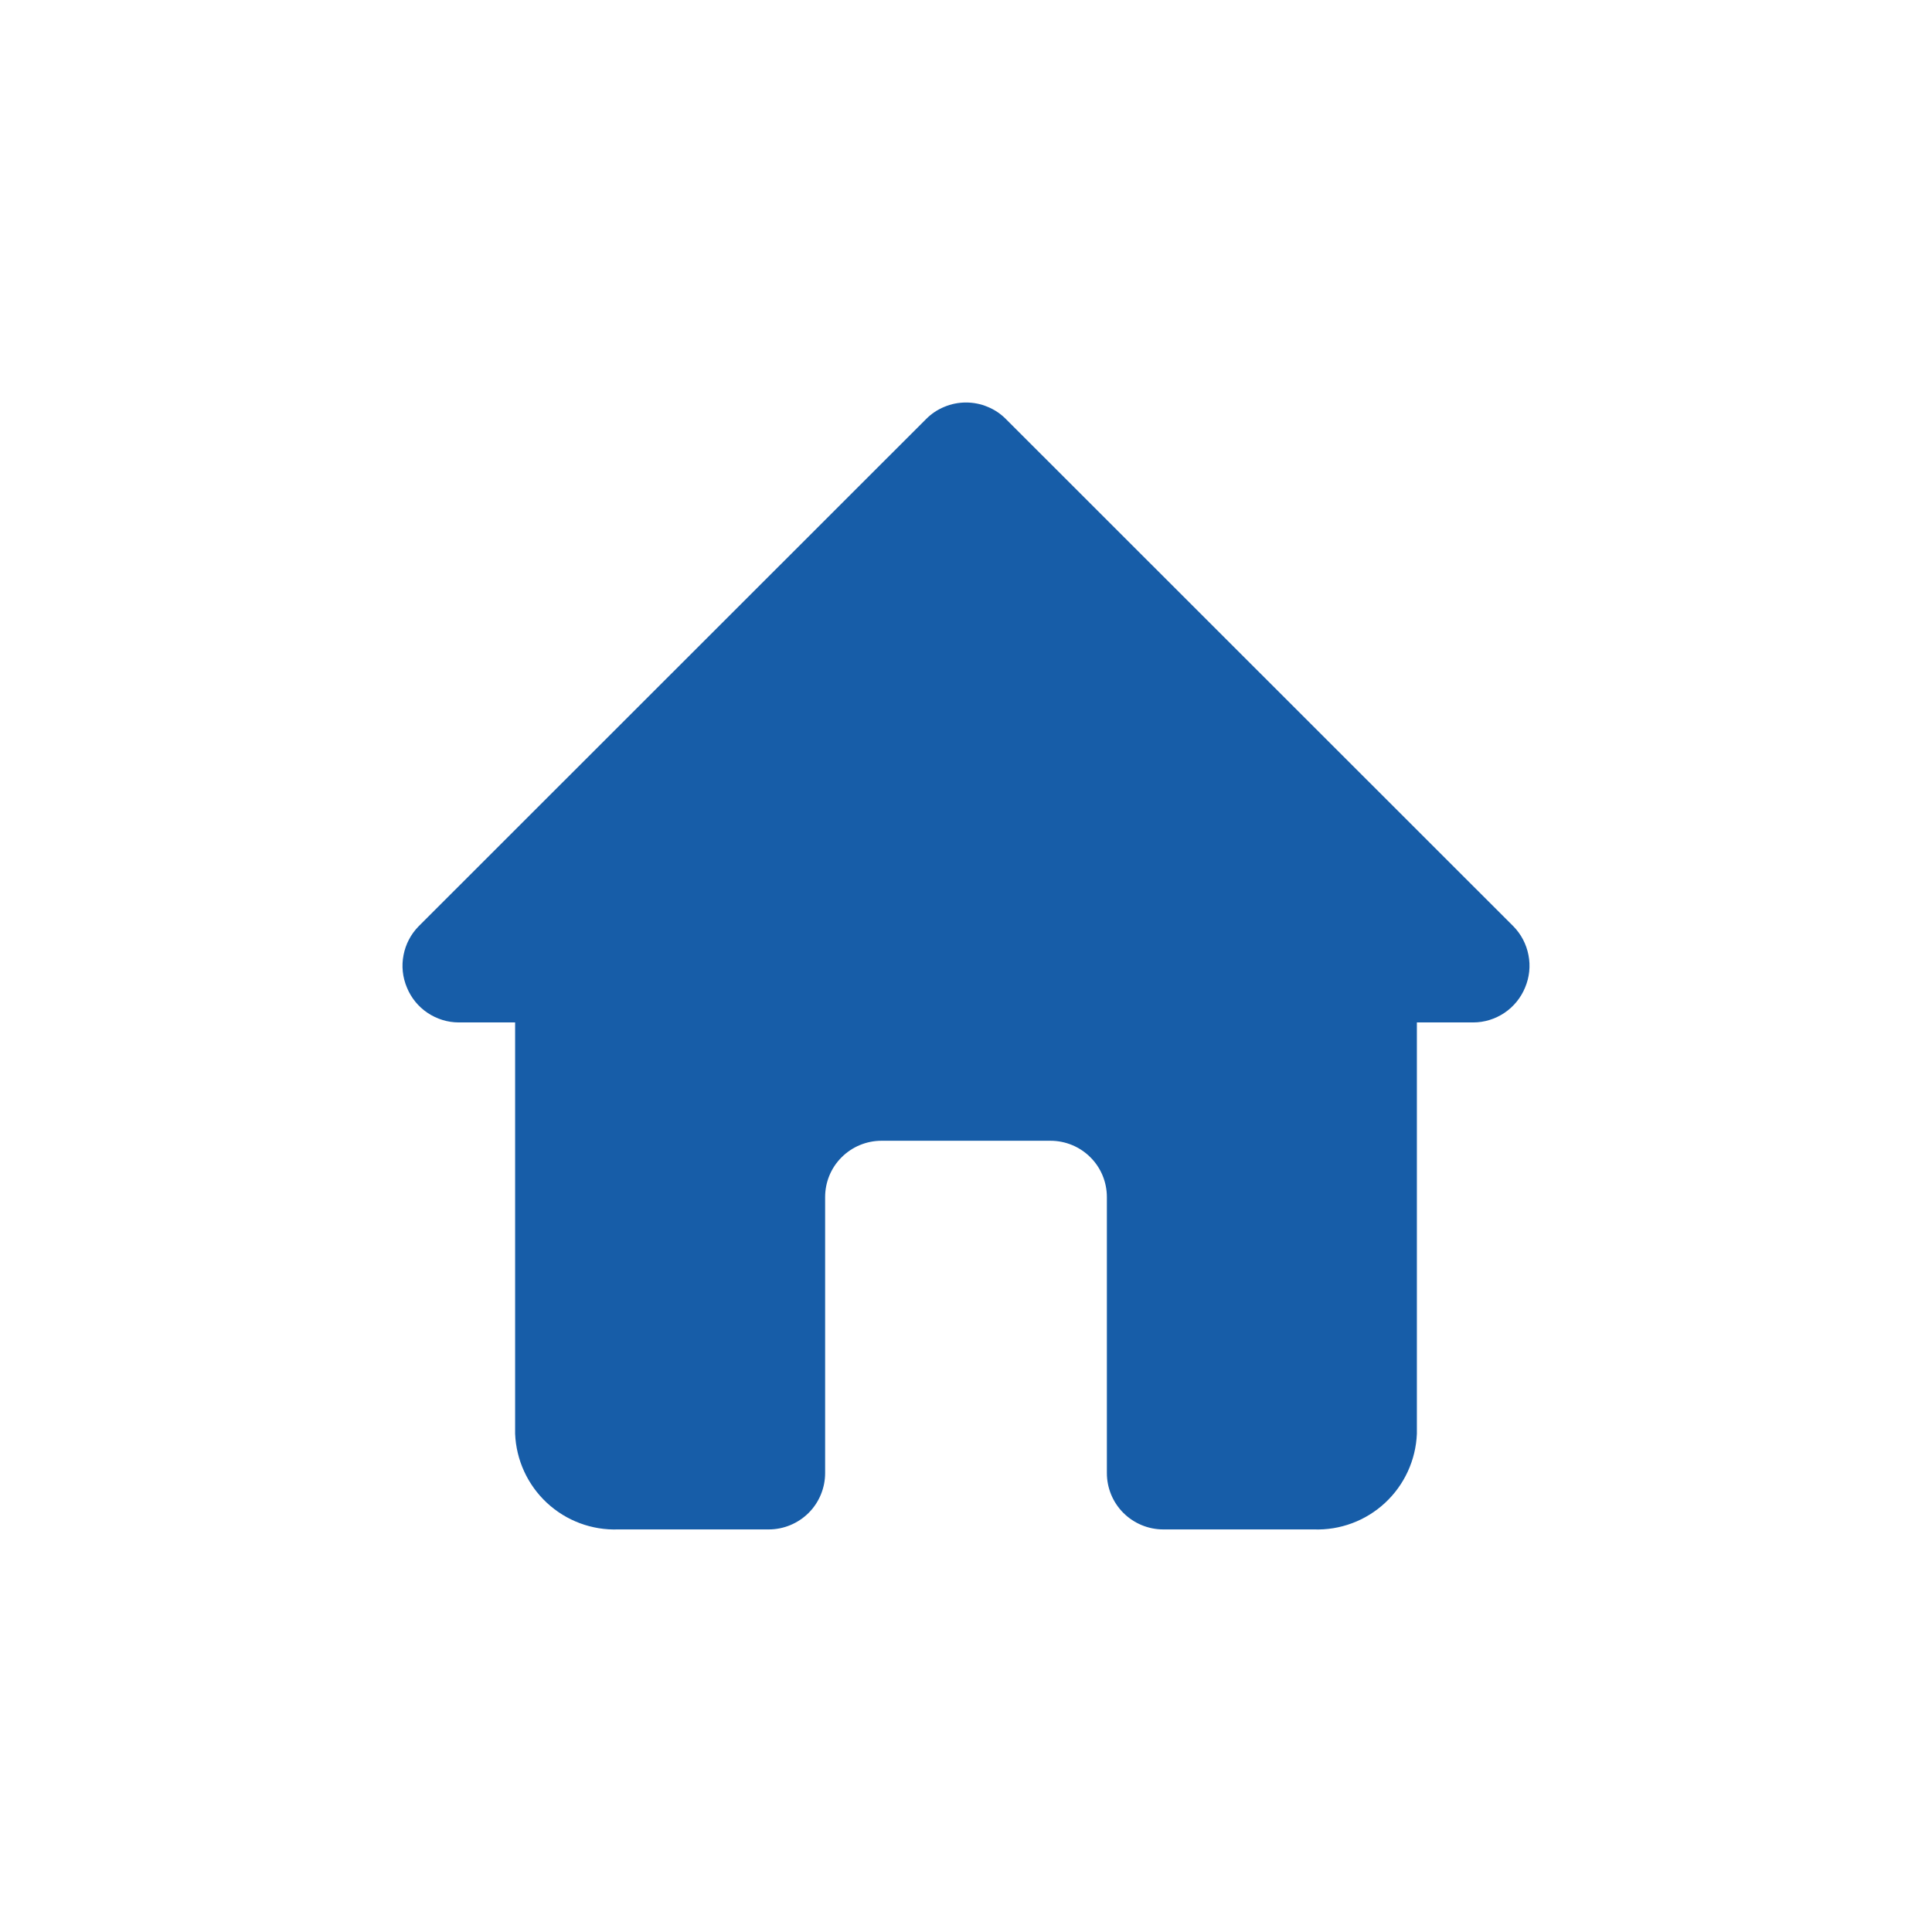 <svg width="24" height="24" viewBox="0 0 24 24" fill="none" xmlns="http://www.w3.org/2000/svg">
<path d="M18.798 11.505L12.497 5.207C12.432 5.141 12.355 5.089 12.269 5.054C12.184 5.018 12.092 5 12 5C11.908 5 11.816 5.018 11.731 5.054C11.645 5.089 11.568 5.141 11.503 5.207L5.202 11.505C5.105 11.603 5.039 11.728 5.013 11.864C4.986 12 5.001 12.14 5.055 12.268C5.107 12.395 5.196 12.505 5.311 12.582C5.426 12.659 5.561 12.701 5.699 12.701H6.399V17.81C6.412 18.137 6.554 18.446 6.794 18.669C7.034 18.892 7.353 19.011 7.68 18.999H9.55C9.735 18.999 9.913 18.925 10.045 18.794C10.176 18.663 10.25 18.485 10.25 18.299V14.871C10.25 14.685 10.323 14.507 10.455 14.376C10.586 14.245 10.764 14.171 10.95 14.171H13.05C13.236 14.171 13.414 14.245 13.545 14.376C13.677 14.507 13.75 14.685 13.75 14.871V18.299C13.75 18.485 13.824 18.663 13.955 18.794C14.087 18.925 14.265 18.999 14.45 18.999H16.32C16.647 19.011 16.966 18.892 17.206 18.669C17.446 18.446 17.588 18.137 17.601 17.81V12.701H18.301C18.439 12.701 18.574 12.659 18.689 12.582C18.803 12.505 18.893 12.395 18.945 12.268C18.999 12.14 19.014 12 18.987 11.864C18.961 11.728 18.895 11.603 18.798 11.505Z" fill="#175DA8"/>
</svg>
